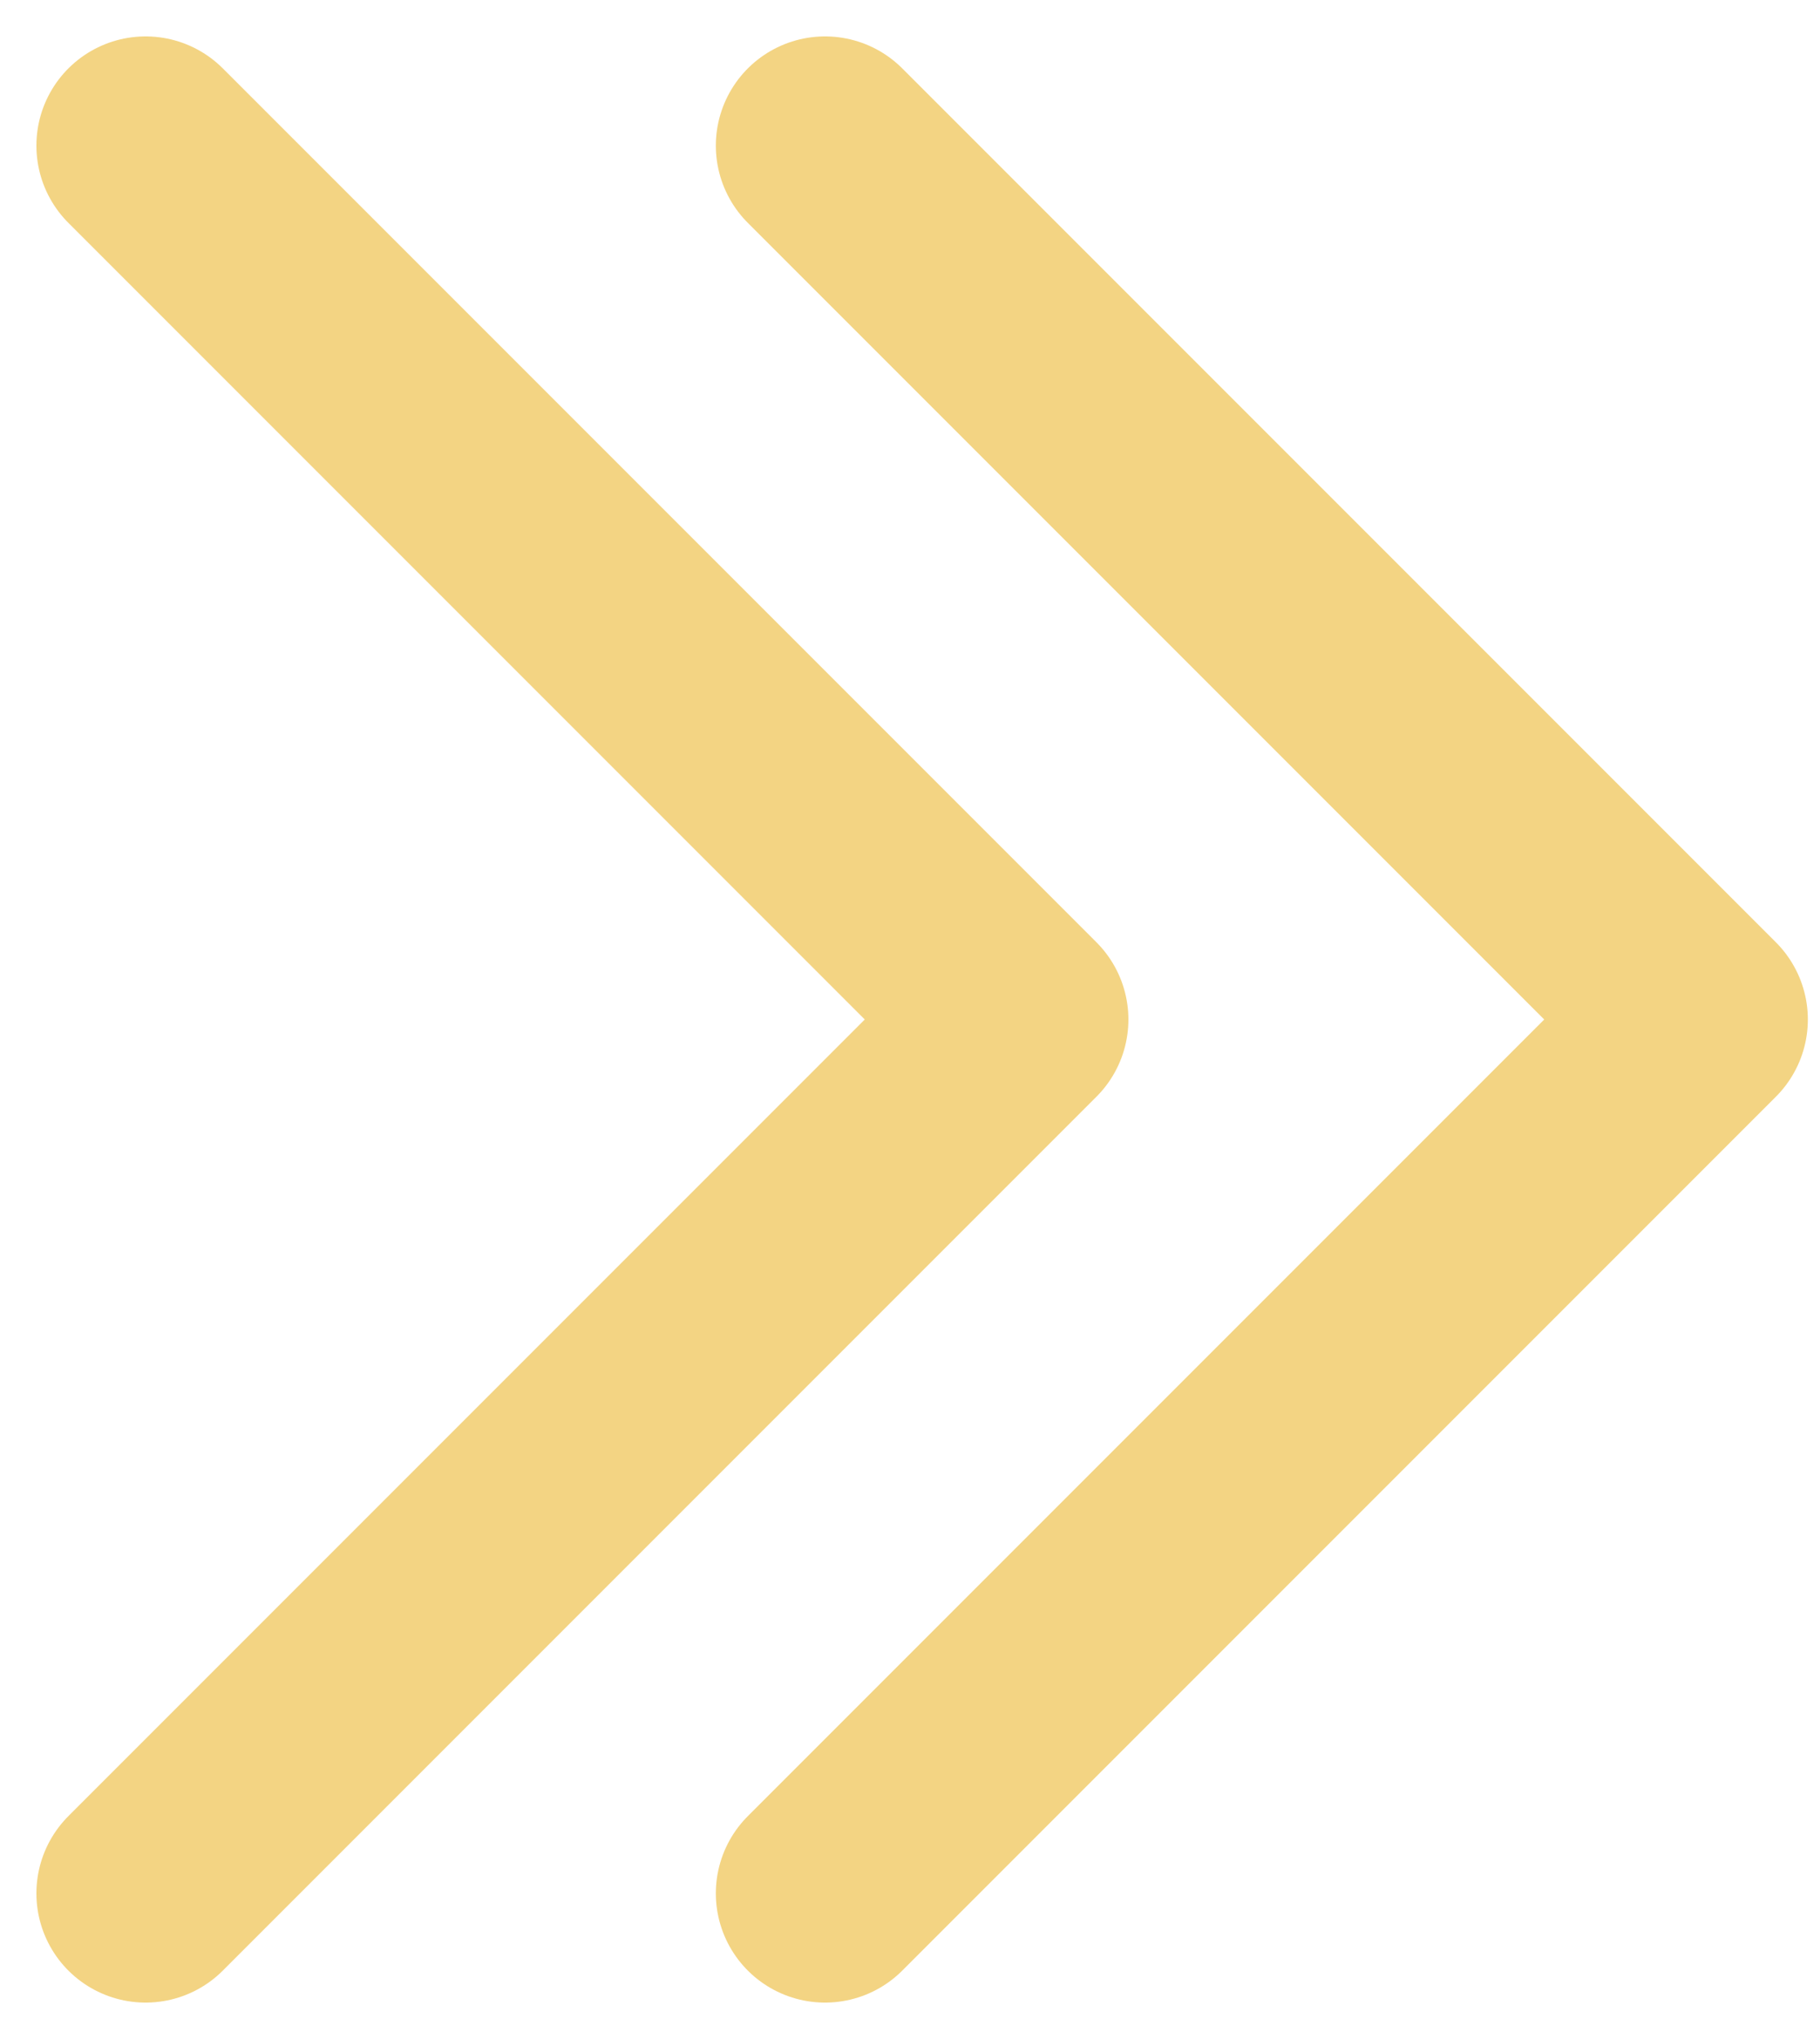 <svg width="25" height="28" viewBox="0 0 25 28" fill="none" xmlns="http://www.w3.org/2000/svg">
<path d="M11.333 26L23.333 14L11.333 2" stroke="#F3D483" stroke-width="3" stroke-linecap="round" stroke-linejoin="round"/>
<path d="M2 26L14 14L2 2" stroke="#F3D483" stroke-width="3" stroke-linecap="round" stroke-linejoin="round"/>
</svg>
